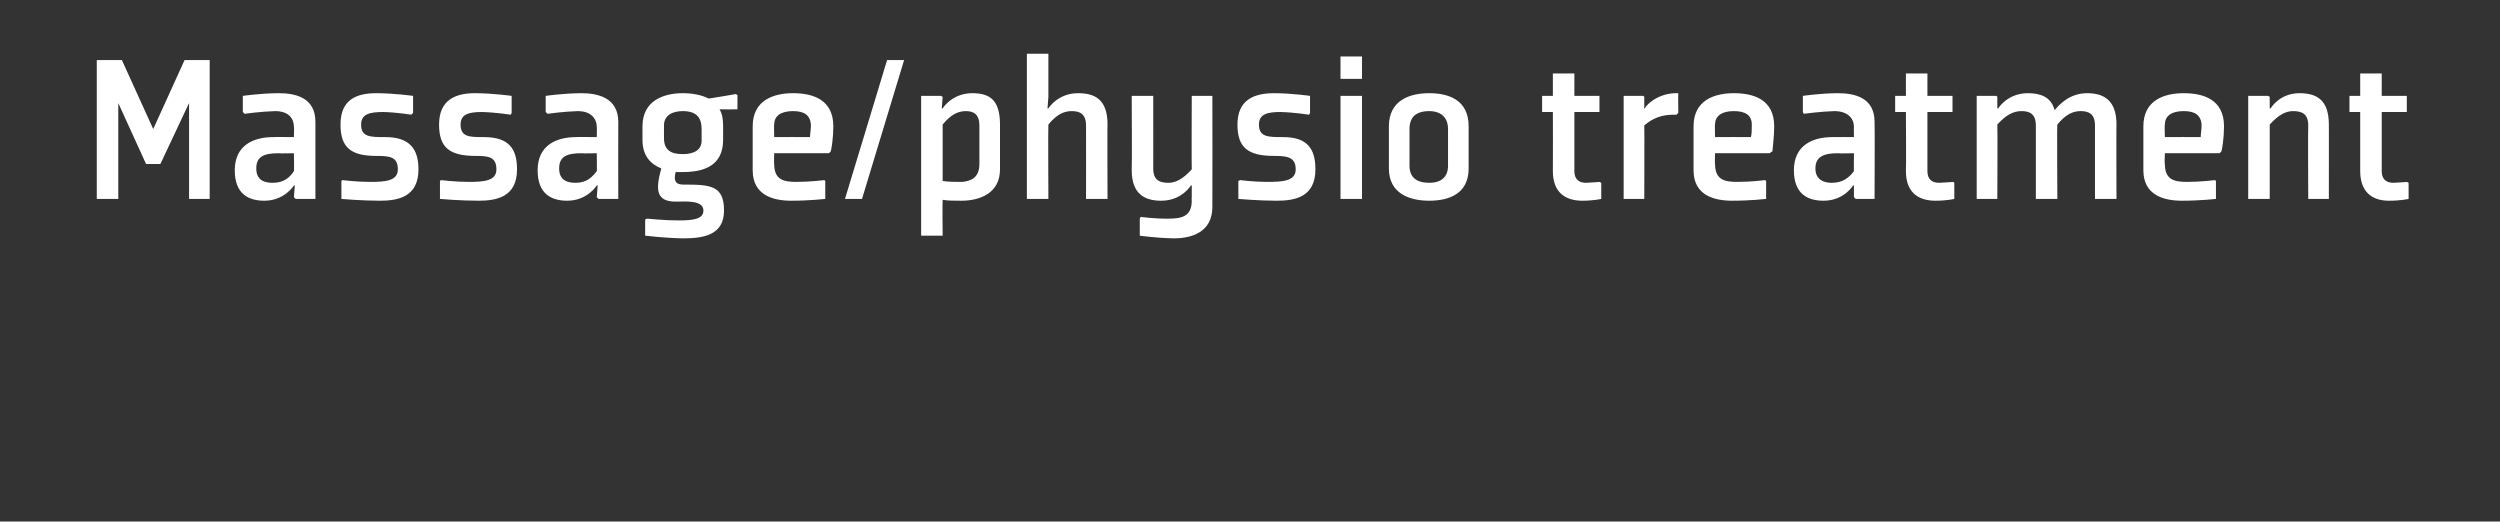 <?xml version="1.0" standalone="no"?><!DOCTYPE svg PUBLIC "-//W3C//DTD SVG 1.1//EN" "http://www.w3.org/Graphics/SVG/1.1/DTD/svg11.dtd"><svg xmlns="http://www.w3.org/2000/svg" version="1.1" width="279px" height="58.2px" viewBox="0 -6 279 58.2" style="top:-6px"><rect x="0" y="-6" width="279" height="58.2" fill="#333333" stroke="none"/>  <desc>Massage/physio treatment</desc>  <defs/>  <g id="Polygon128453">    <path d="M 13.6 0.7 L 17.1 8.4 L 20.6 0.7 L 23.4 0.7 L 23.4 16.2 L 21.1 16.2 L 21.1 5.5 L 17.9 12.3 L 16.3 12.3 L 13.2 5.5 L 13.2 16.2 L 10.8 16.2 L 10.8 0.7 L 13.6 0.7 Z M 35.2 16.2 L 33 16.2 L 32.8 16 L 32.9 14.7 L 32.8 14.7 C 32.8 14.7 31.76 16.4 29.5 16.4 C 27.8 16.4 26.2 15.7 26.2 13 C 26.2 10.2 28.3 9.3 30.5 9.3 C 30.47 9.28 32.8 9.3 32.8 9.3 C 32.8 9.3 32.84 8.18 32.8 8.2 C 32.8 7.1 32.1 6.4 30.7 6.4 C 29.14 6.44 27.3 6.7 27.3 6.7 L 27.1 6.5 L 27.1 4.7 C 27.1 4.7 29.07 4.41 31.1 4.4 C 33 4.4 35.2 4.9 35.2 7.6 C 35.19 7.64 35.2 16.2 35.2 16.2 Z M 32.8 11.1 C 32.8 11.1 31.1 11.14 31.1 11.1 C 29.4 11.1 28.6 11.5 28.6 12.8 C 28.6 14.1 29.5 14.4 30.4 14.4 C 31.2 14.4 32.1 14.2 32.8 13.1 C 32.84 13.15 32.8 11.1 32.8 11.1 Z M 38.1 14.2 L 38.1 16.2 C 38.1 16.2 40.33 16.4 42.4 16.4 C 44.4 16.4 46.7 16 46.7 12.9 C 46.7 10.6 45.7 9.3 43 9.3 C 41.3 9.3 40.3 9.3 40.3 7.9 C 40.3 6.7 41.3 6.5 42.8 6.5 C 44.32 6.54 45.9 6.8 45.9 6.8 L 46.1 6.6 L 46.1 4.7 C 46.1 4.7 44.05 4.41 42 4.4 C 39.8 4.4 38 5.1 38 7.9 C 38 10.5 39.2 11.4 42 11.4 C 43.5 11.4 44.4 11.5 44.4 12.9 C 44.4 14.2 43 14.3 41.3 14.3 C 39.77 14.3 38.2 14.1 38.2 14.1 L 38.1 14.2 Z M 49.1 14.2 L 49.1 16.2 C 49.1 16.2 51.35 16.4 53.4 16.4 C 55.4 16.4 57.7 16 57.7 12.9 C 57.7 10.6 56.8 9.3 54 9.3 C 52.4 9.3 51.4 9.3 51.4 7.9 C 51.4 6.7 52.4 6.5 53.8 6.5 C 55.34 6.54 57 6.8 57 6.8 L 57.1 6.6 L 57.1 4.7 C 57.1 4.7 55.07 4.41 53 4.4 C 50.9 4.4 49 5.1 49 7.9 C 49 10.5 50.2 11.4 53.1 11.4 C 54.5 11.4 55.4 11.5 55.4 12.9 C 55.4 14.2 54 14.3 52.3 14.3 C 50.79 14.3 49.2 14.1 49.2 14.1 L 49.1 14.2 Z M 69 16.2 L 66.8 16.2 L 66.6 16 L 66.7 14.7 L 66.6 14.7 C 66.6 14.7 65.55 16.4 63.3 16.4 C 61.6 16.4 60 15.7 60 13 C 60 10.2 62.1 9.3 64.3 9.3 C 64.25 9.28 66.6 9.3 66.6 9.3 C 66.6 9.3 66.63 8.18 66.6 8.2 C 66.6 7.1 65.8 6.4 64.5 6.4 C 62.93 6.44 61.1 6.7 61.1 6.7 L 60.9 6.5 L 60.9 4.7 C 60.9 4.7 62.86 4.41 64.9 4.4 C 66.7 4.4 69 4.9 69 7.6 C 68.98 7.64 69 16.2 69 16.2 Z M 66.6 11.1 C 66.6 11.1 64.89 11.14 64.9 11.1 C 63.2 11.1 62.4 11.5 62.4 12.8 C 62.4 14.1 63.3 14.4 64.2 14.4 C 65 14.4 65.8 14.2 66.6 13.1 C 66.63 13.15 66.6 11.1 66.6 11.1 Z M 80.7 8.1 C 80.7 7.3 80.6 6.7 80.3 6.2 C 80.31 6.22 82.3 6.2 82.3 6.2 L 82.3 4.6 L 82.1 4.5 C 82.1 4.5 79.11 5.02 79.1 5 C 78.3 4.6 77.3 4.4 76.2 4.4 C 74.1 4.4 71.7 5.2 71.7 8.1 C 71.7 8.1 71.7 9.6 71.7 9.6 C 71.7 11.4 72.6 12.3 73.8 12.8 C 73.2 15 73.1 16.5 75.4 16.5 C 76.5 16.5 78.5 16.3 78.5 17.5 C 78.5 18.4 77.5 18.6 75.8 18.6 C 74.22 18.61 72.2 18.4 72.2 18.4 L 72 18.5 L 72 20.3 C 72 20.3 74.09 20.56 76.2 20.6 C 78.4 20.6 80.8 20.3 80.8 17.5 C 80.8 14.7 79.3 14.6 76.3 14.6 C 75.6 14.6 75.1 14.4 75.4 13.2 C 75.7 13.2 76 13.2 76.2 13.2 C 78.4 13.2 80.7 12.6 80.7 9.6 C 80.7 9.6 80.7 8.1 80.7 8.1 Z M 78.3 9.7 C 78.3 10.7 77.5 11.2 76.2 11.2 C 74.8 11.2 74.1 10.7 74.1 9.4 C 74.1 9.4 74.1 8 74.1 8 C 74.1 6.9 75 6.4 76.2 6.4 C 77.7 6.4 78.3 7.1 78.3 8.4 C 78.3 8.4 78.3 9.7 78.3 9.7 Z M 86.4 7.9 C 86.36 7.88 86.4 9.3 86.4 9.3 C 86.4 9.3 90.4 9.28 90.4 9.3 C 90.4 9 90.5 8.4 90.5 7.9 C 90.4 6.8 89.7 6.4 88.5 6.4 C 87.2 6.4 86.4 6.9 86.4 7.9 Z M 92.5 11.1 L 86.4 11.1 C 86.4 11.1 86.36 12.34 86.4 12.3 C 86.4 14.1 87.5 14.3 88.9 14.3 C 90.42 14.3 92 14.1 92 14.1 L 92.1 14.2 L 92.1 16.2 C 92.1 16.2 90.35 16.4 88.3 16.4 C 86.3 16.4 84 15.8 84 13 C 84 13 84 8.1 84 8.1 C 84 5.2 86.3 4.4 88.5 4.4 C 90.7 4.4 93 5.1 93 8.1 C 93 9.3 92.8 10.7 92.7 10.9 C 92.75 10.89 92.5 11.1 92.5 11.1 Z M 96.2 16.2 L 100.9 0.7 L 99 0.7 L 94.3 16.2 L 96.2 16.2 Z M 105.2 7.9 C 106.1 6.8 106.9 6.4 107.8 6.4 C 108.7 6.4 109.3 6.8 109.3 8 C 109.3 8 109.3 12.3 109.3 12.3 C 109.3 13.8 108.4 14.2 107.4 14.3 C 106.7 14.3 105.8 14.3 105.2 14.2 C 105.2 14.2 105.2 7.9 105.2 7.9 Z M 102.8 20.3 L 105.2 20.3 C 105.2 20.3 105.16 16.3 105.2 16.3 C 105.8 16.4 106.4 16.4 107.3 16.4 C 109.3 16.4 111.6 15.6 111.6 12.9 C 111.6 12.9 111.6 7.9 111.6 7.9 C 111.6 5.1 110.4 4.4 108.5 4.4 C 106.21 4.41 105.2 6.1 105.2 6.1 L 105.1 6.1 L 105.2 4.8 L 105 4.7 L 102.8 4.7 L 102.8 20.3 Z M 117 6.1 C 117 6.1 118.01 4.41 120.3 4.4 C 122.2 4.4 123.6 5.1 123.6 7.9 C 123.57 7.86 123.6 16.2 123.6 16.2 L 121.2 16.2 C 121.2 16.2 121.22 8.01 121.2 8 C 121.2 6.7 120.5 6.4 119.6 6.4 C 118.7 6.4 117.9 6.8 117 7.9 C 116.96 7.93 117 16.2 117 16.2 L 114.6 16.2 L 114.6 0 L 117 0 L 117 4.8 L 116.9 6.1 L 117 6.1 Z M 128.7 12.8 C 128.7 14.1 129.4 14.4 130.4 14.4 C 131.2 14.4 132 14 133 12.9 C 132.97 12.9 133 4.7 133 4.7 L 135.3 4.7 C 135.3 4.7 135.32 17.11 135.3 17.1 C 135.3 19.9 133 20.6 131 20.6 C 128.96 20.56 127.2 20.3 127.2 20.3 L 127.2 18.4 L 127.3 18.2 C 127.3 18.2 128.88 18.43 130.4 18.4 C 131.8 18.4 133 18.2 133 16.4 C 132.97 16.43 133 16 133 16 L 133 14.7 L 132.9 14.7 C 132.9 14.7 131.9 16.4 129.6 16.4 C 127.8 16.4 126.3 15.7 126.3 13 C 126.34 12.98 126.3 4.7 126.3 4.7 L 128.7 4.7 C 128.7 4.7 128.71 12.83 128.7 12.8 Z M 138.2 14.2 L 138.2 16.2 C 138.2 16.2 140.47 16.4 142.5 16.4 C 144.5 16.4 146.8 16 146.8 12.9 C 146.8 10.6 145.9 9.3 143.2 9.3 C 141.5 9.3 140.5 9.3 140.5 7.9 C 140.5 6.7 141.5 6.5 142.9 6.5 C 144.46 6.54 146.1 6.8 146.1 6.8 L 146.2 6.6 L 146.2 4.7 C 146.2 4.7 144.19 4.41 142.2 4.4 C 140 4.4 138.1 5.1 138.1 7.9 C 138.1 10.5 139.3 11.4 142.2 11.4 C 143.6 11.4 144.6 11.5 144.6 12.9 C 144.6 14.2 143.2 14.3 141.4 14.3 C 139.9 14.3 138.4 14.1 138.4 14.1 L 138.2 14.2 Z M 152 2.8 L 149.6 2.8 L 149.6 0.3 L 152 0.3 L 152 2.8 Z M 152 4.7 L 152 16.2 L 149.6 16.2 L 149.6 4.7 L 152 4.7 Z M 161.6 12.5 C 161.6 13.7 160.9 14.4 159.5 14.4 C 158.1 14.4 157.3 13.8 157.3 12.5 C 157.3 12.5 157.3 8.4 157.3 8.4 C 157.3 7.1 158 6.4 159.5 6.4 C 160.8 6.4 161.6 7.1 161.6 8.4 C 161.6 8.4 161.6 12.5 161.6 12.5 Z M 163.9 8.1 C 163.9 5.1 161.6 4.4 159.5 4.4 C 157.3 4.4 155 5.2 155 8.1 C 155 8.1 155 12.8 155 12.8 C 155 15.6 157.3 16.4 159.5 16.4 C 161.6 16.4 163.9 15.7 163.9 12.8 C 163.9 12.8 163.9 8.1 163.9 8.1 Z M 173.3 13.1 C 173.3 15.3 174.5 16.4 176.6 16.4 C 177.85 16.4 178.7 16.2 178.7 16.2 L 178.7 14.4 L 178.5 14.3 C 178.5 14.3 177.82 14.37 177 14.4 C 176.2 14.4 175.7 14 175.7 13.1 C 175.69 13.07 175.7 6.5 175.7 6.5 L 178.5 6.5 L 178.5 4.7 L 175.7 4.7 L 175.7 2.2 L 173.3 2.2 L 173.3 4.7 L 172.1 4.7 L 172.1 6.5 L 173.3 6.5 C 173.3 6.5 173.32 13.07 173.3 13.1 Z M 187.1 6.8 C 186.1 6.8 184.9 6.8 183.5 8 C 183.53 8.01 183.5 16.2 183.5 16.2 L 181.2 16.2 L 181.2 4.7 L 183.4 4.7 L 183.5 4.8 L 183.5 6.1 C 183.5 6.1 183.58 6.12 183.6 6.1 C 183.4 6.1 184.8 4.3 187.3 4.4 C 187.27 4.41 187.3 6.6 187.3 6.6 C 187.3 6.6 187.1 6.78 187.1 6.8 Z M 191.4 7.9 C 191.36 7.88 191.4 9.3 191.4 9.3 C 191.4 9.3 195.4 9.28 195.4 9.3 C 195.5 9 195.5 8.4 195.5 7.9 C 195.5 6.8 194.7 6.4 193.5 6.4 C 192.2 6.4 191.4 6.9 191.4 7.9 Z M 197.5 11.1 L 191.4 11.1 C 191.4 11.1 191.36 12.34 191.4 12.3 C 191.4 14.1 192.5 14.3 193.9 14.3 C 195.43 14.3 197 14.1 197 14.1 L 197.1 14.2 L 197.1 16.2 C 197.1 16.2 195.35 16.4 193.3 16.4 C 191.3 16.4 189 15.8 189 13 C 189 13 189 8.1 189 8.1 C 189 5.2 191.3 4.4 193.5 4.4 C 195.7 4.4 198 5.1 198 8.1 C 198 9.3 197.8 10.7 197.8 10.9 C 197.75 10.89 197.5 11.1 197.5 11.1 Z M 209.2 16.2 L 207.1 16.2 L 206.9 16 L 206.9 14.7 L 206.8 14.7 C 206.8 14.7 205.81 16.4 203.5 16.4 C 201.8 16.4 200.2 15.7 200.2 13 C 200.2 10.2 202.3 9.3 204.5 9.3 C 204.51 9.28 206.9 9.3 206.9 9.3 C 206.9 9.3 206.88 8.18 206.9 8.2 C 206.9 7.1 206.1 6.4 204.7 6.4 C 203.19 6.44 201.3 6.7 201.3 6.7 L 201.2 6.5 L 201.2 4.7 C 201.2 4.7 203.11 4.41 205.1 4.4 C 207 4.4 209.2 4.9 209.2 7.6 C 209.24 7.64 209.2 16.2 209.2 16.2 Z M 206.9 11.1 C 206.9 11.1 205.15 11.14 205.1 11.1 C 203.5 11.1 202.6 11.5 202.6 12.8 C 202.6 14.1 203.6 14.4 204.4 14.4 C 205.2 14.4 206.1 14.2 206.9 13.1 C 206.88 13.15 206.9 11.1 206.9 11.1 Z M 212.7 13.1 C 212.7 15.3 213.9 16.4 216 16.4 C 217.27 16.4 218.1 16.2 218.1 16.2 L 218.1 14.4 L 218 14.3 C 218 14.3 217.24 14.37 216.4 14.4 C 215.6 14.4 215.1 14 215.1 13.1 C 215.11 13.07 215.1 6.5 215.1 6.5 L 217.9 6.5 L 217.9 4.7 L 215.1 4.7 L 215.1 2.2 L 212.7 2.2 L 212.7 4.7 L 211.5 4.7 L 211.5 6.5 L 212.7 6.5 C 212.7 6.5 212.74 13.07 212.7 13.1 Z M 233.8 8 C 233.8 6.7 233.1 6.4 232.2 6.4 C 231.3 6.4 230.5 6.8 229.6 7.9 C 229.55 7.93 229.6 16.2 229.6 16.2 L 227.2 16.2 C 227.2 16.2 227.2 8.01 227.2 8 C 227.2 6.7 226.5 6.4 225.6 6.4 C 224.7 6.4 223.9 6.8 222.9 7.9 C 222.94 7.93 222.9 16.2 222.9 16.2 L 220.6 16.2 L 220.6 4.7 L 222.8 4.7 L 222.9 4.8 L 222.9 6.1 L 223 6.1 C 223 6.1 224 4.41 226.3 4.4 C 227.7 4.4 228.9 4.8 229.3 6.3 C 229.7 5.8 230.9 4.4 232.9 4.4 C 234.7 4.4 236.2 5.1 236.2 7.9 C 236.17 7.86 236.2 16.2 236.2 16.2 L 233.8 16.2 C 233.8 16.2 233.81 8.01 233.8 8 Z M 241.6 7.9 C 241.55 7.88 241.6 9.3 241.6 9.3 C 241.6 9.3 245.59 9.28 245.6 9.3 C 245.6 9 245.7 8.4 245.7 7.9 C 245.6 6.8 244.9 6.4 243.7 6.4 C 242.4 6.4 241.6 6.9 241.6 7.9 Z M 247.7 11.1 L 241.6 11.1 C 241.6 11.1 241.55 12.34 241.6 12.3 C 241.6 14.1 242.7 14.3 244.1 14.3 C 245.62 14.3 247.2 14.1 247.2 14.1 L 247.3 14.2 L 247.3 16.2 C 247.3 16.2 245.54 16.4 243.5 16.4 C 241.5 16.4 239.2 15.8 239.2 13 C 239.2 13 239.2 8.1 239.2 8.1 C 239.2 5.2 241.5 4.4 243.7 4.4 C 245.9 4.4 248.2 5.1 248.2 8.1 C 248.2 9.3 248 10.7 247.9 10.9 C 247.94 10.89 247.7 11.1 247.7 11.1 Z M 259.9 16.2 L 257.6 16.2 C 257.6 16.2 257.56 8.01 257.6 8 C 257.6 6.7 256.9 6.4 255.9 6.4 C 255.1 6.4 254.3 6.8 253.3 7.9 C 253.3 7.93 253.3 16.2 253.3 16.2 L 250.9 16.2 L 250.9 4.7 L 253.1 4.7 L 253.3 4.8 L 253.3 6.1 L 253.4 6.1 C 253.4 6.1 254.36 4.41 256.6 4.4 C 258.5 4.4 259.9 5.1 259.9 7.9 C 259.91 7.86 259.9 16.2 259.9 16.2 Z M 263.4 13.1 C 263.4 15.3 264.6 16.4 266.6 16.4 C 267.94 16.4 268.8 16.2 268.8 16.2 L 268.8 14.4 L 268.6 14.3 C 268.6 14.3 267.92 14.37 267.1 14.4 C 266.3 14.4 265.8 14 265.8 13.1 C 265.79 13.07 265.8 6.5 265.8 6.5 L 268.6 6.5 L 268.6 4.7 L 265.8 4.7 L 265.8 2.2 L 263.4 2.2 L 263.4 4.7 L 262.2 4.7 L 262.2 6.5 L 263.4 6.5 C 263.4 6.5 263.41 13.07 263.4 13.1 Z " stroke="none" fill="#fff"/>  </g></svg>
